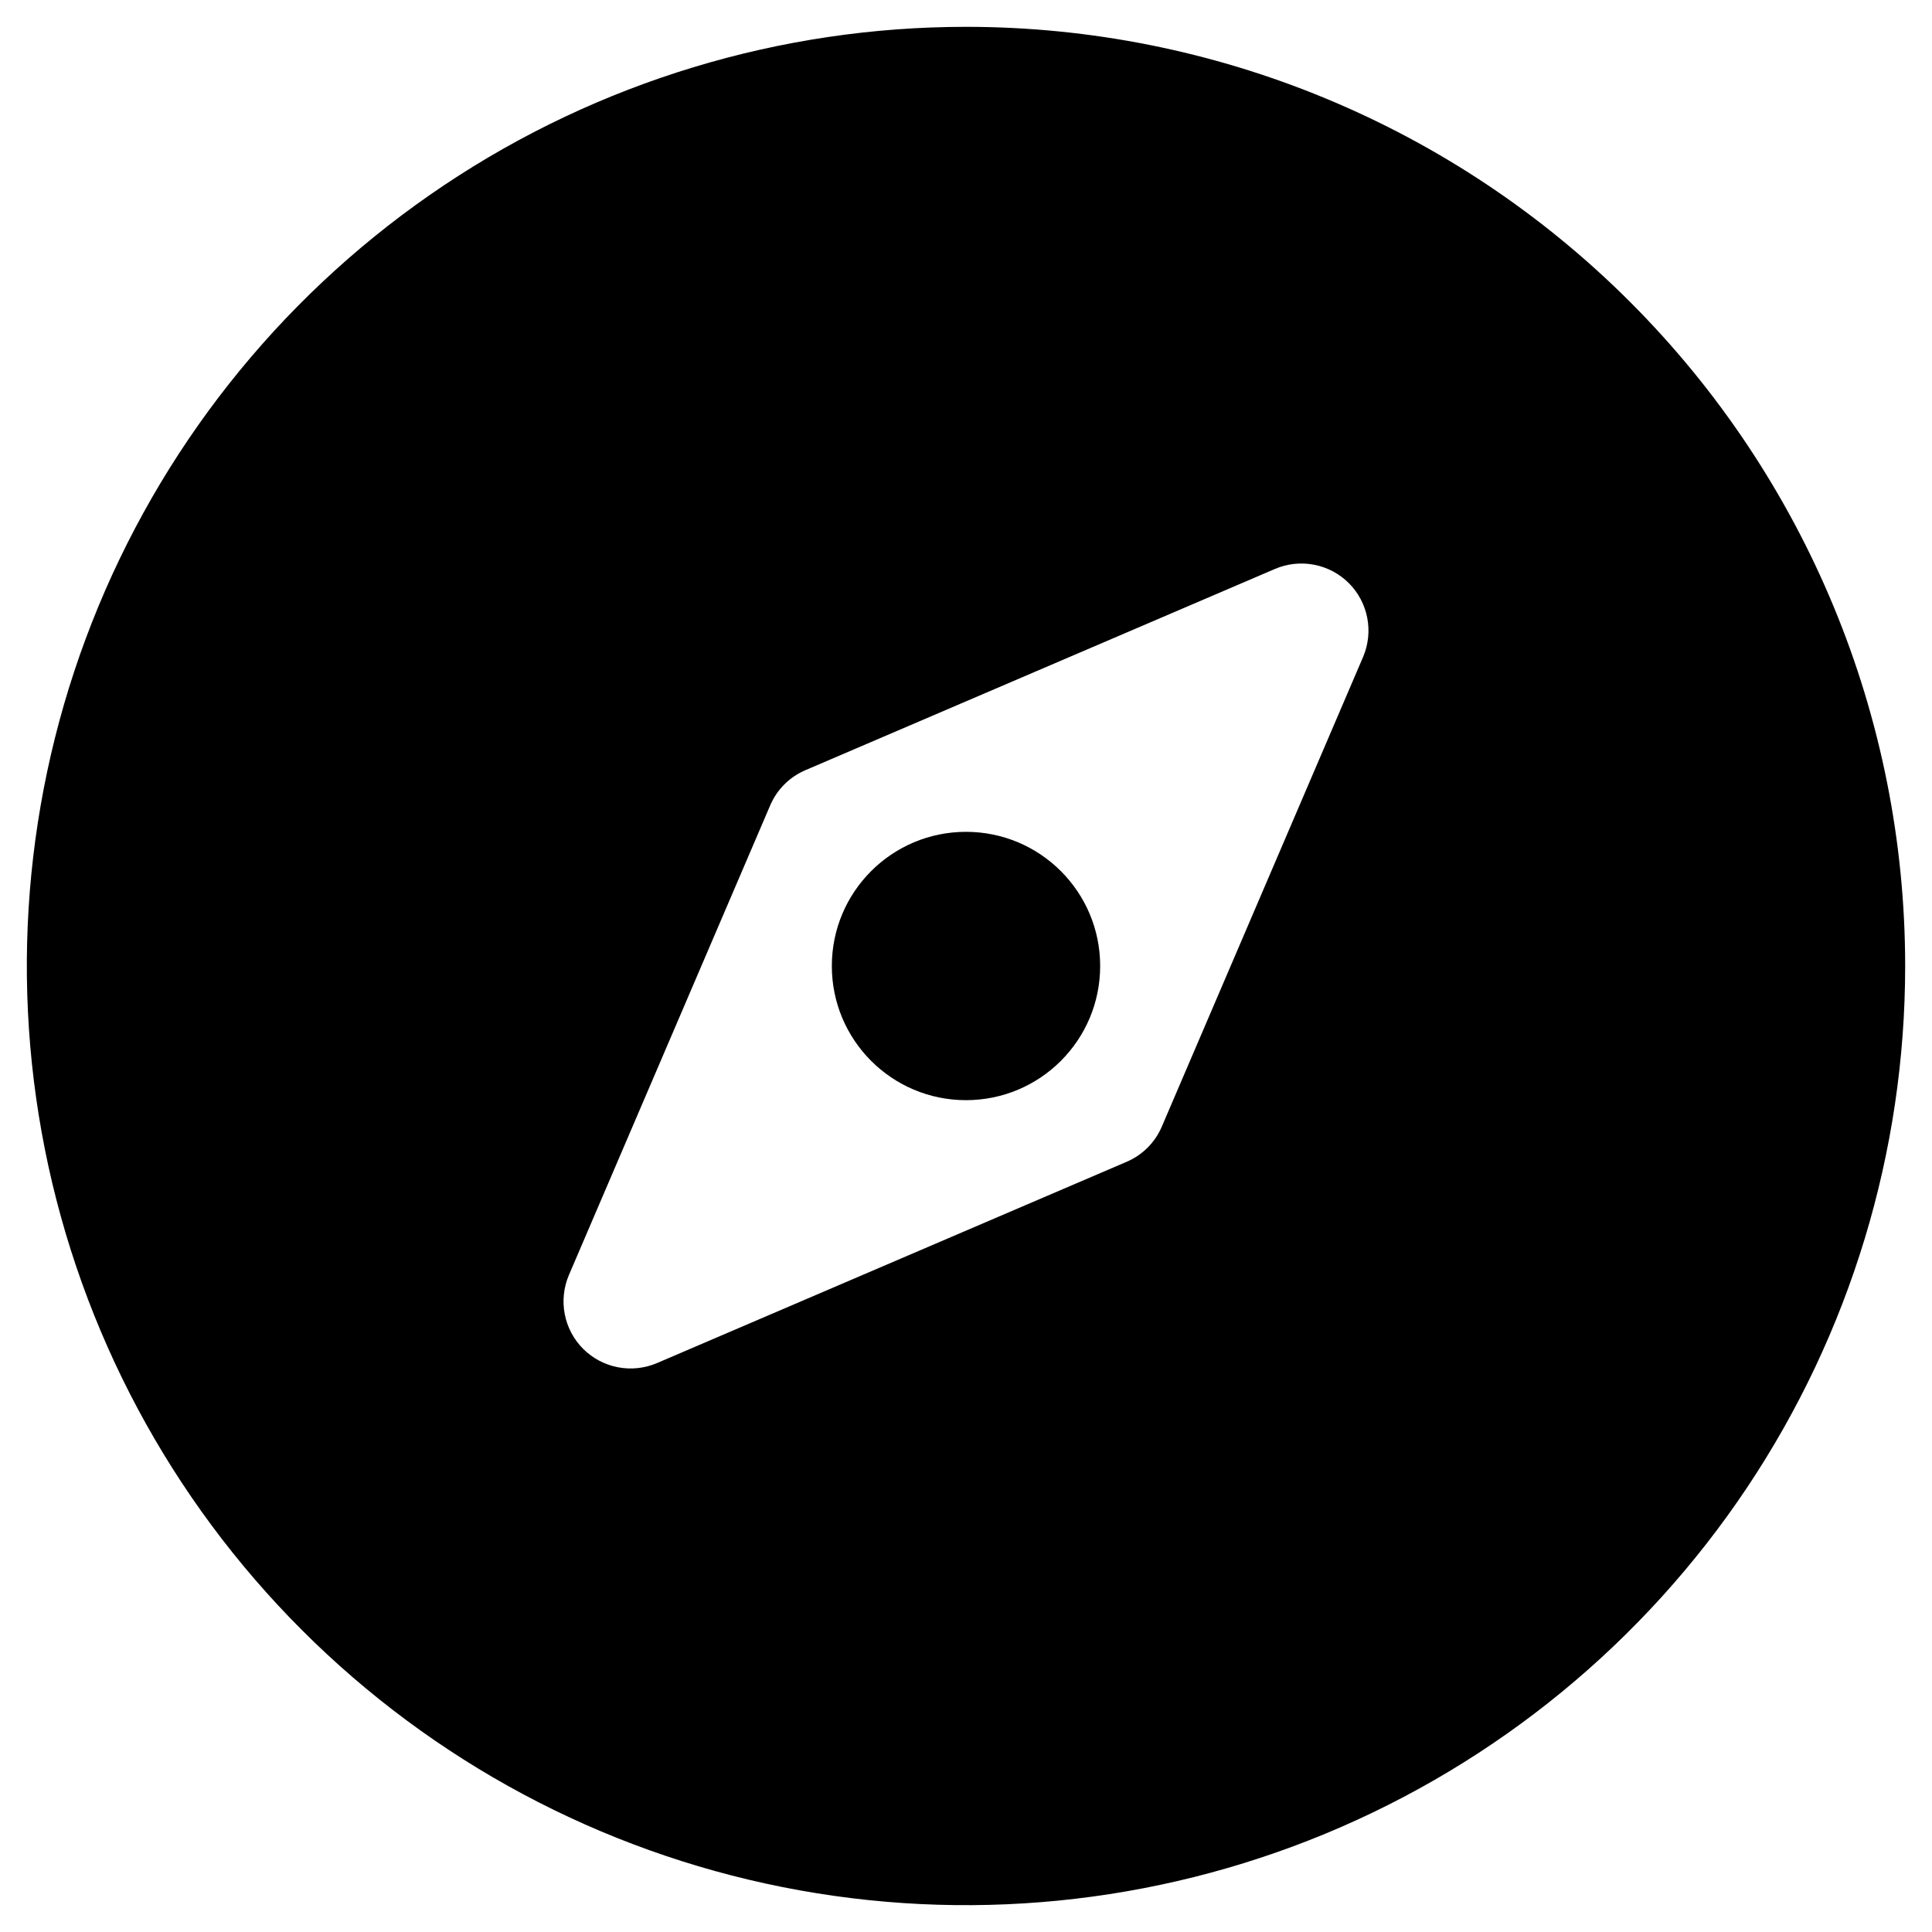 <svg width="36" height="36" viewBox="0 0 36 36" fill="none" xmlns="http://www.w3.org/2000/svg">
<path d="M18 20.5C19.381 20.5 20.5 19.381 20.5 18C20.5 16.619 19.381 15.5 18 15.5C16.619 15.5 15.5 16.619 15.5 18C15.5 19.381 16.619 20.5 18 20.5Z" fill="black"/>
<path d="M18 0.5C14.539 0.5 11.155 1.526 8.278 3.449C5.4 5.372 3.157 8.105 1.832 11.303C0.508 14.501 0.161 18.019 0.836 21.414C1.512 24.809 3.178 27.927 5.626 30.374C8.073 32.822 11.191 34.489 14.586 35.164C17.981 35.839 21.499 35.492 24.697 34.168C27.895 32.843 30.628 30.6 32.551 27.723C34.474 24.845 35.5 21.461 35.5 18C35.5 13.359 33.656 8.908 30.374 5.626C27.093 2.344 22.641 0.5 18 0.5ZM25.399 12.242L21.649 20.992C21.523 21.288 21.288 21.523 20.992 21.649L12.242 25.399C12.013 25.497 11.759 25.524 11.514 25.477C11.268 25.43 11.043 25.31 10.866 25.134C10.69 24.957 10.57 24.732 10.523 24.486C10.476 24.241 10.503 23.987 10.601 23.758L14.351 15.008C14.477 14.712 14.712 14.477 15.008 14.351L23.758 10.601C23.987 10.503 24.241 10.476 24.486 10.523C24.732 10.57 24.957 10.69 25.134 10.866C25.31 11.043 25.43 11.268 25.477 11.514C25.524 11.759 25.497 12.013 25.399 12.242Z" fill="black"/>
</svg>
